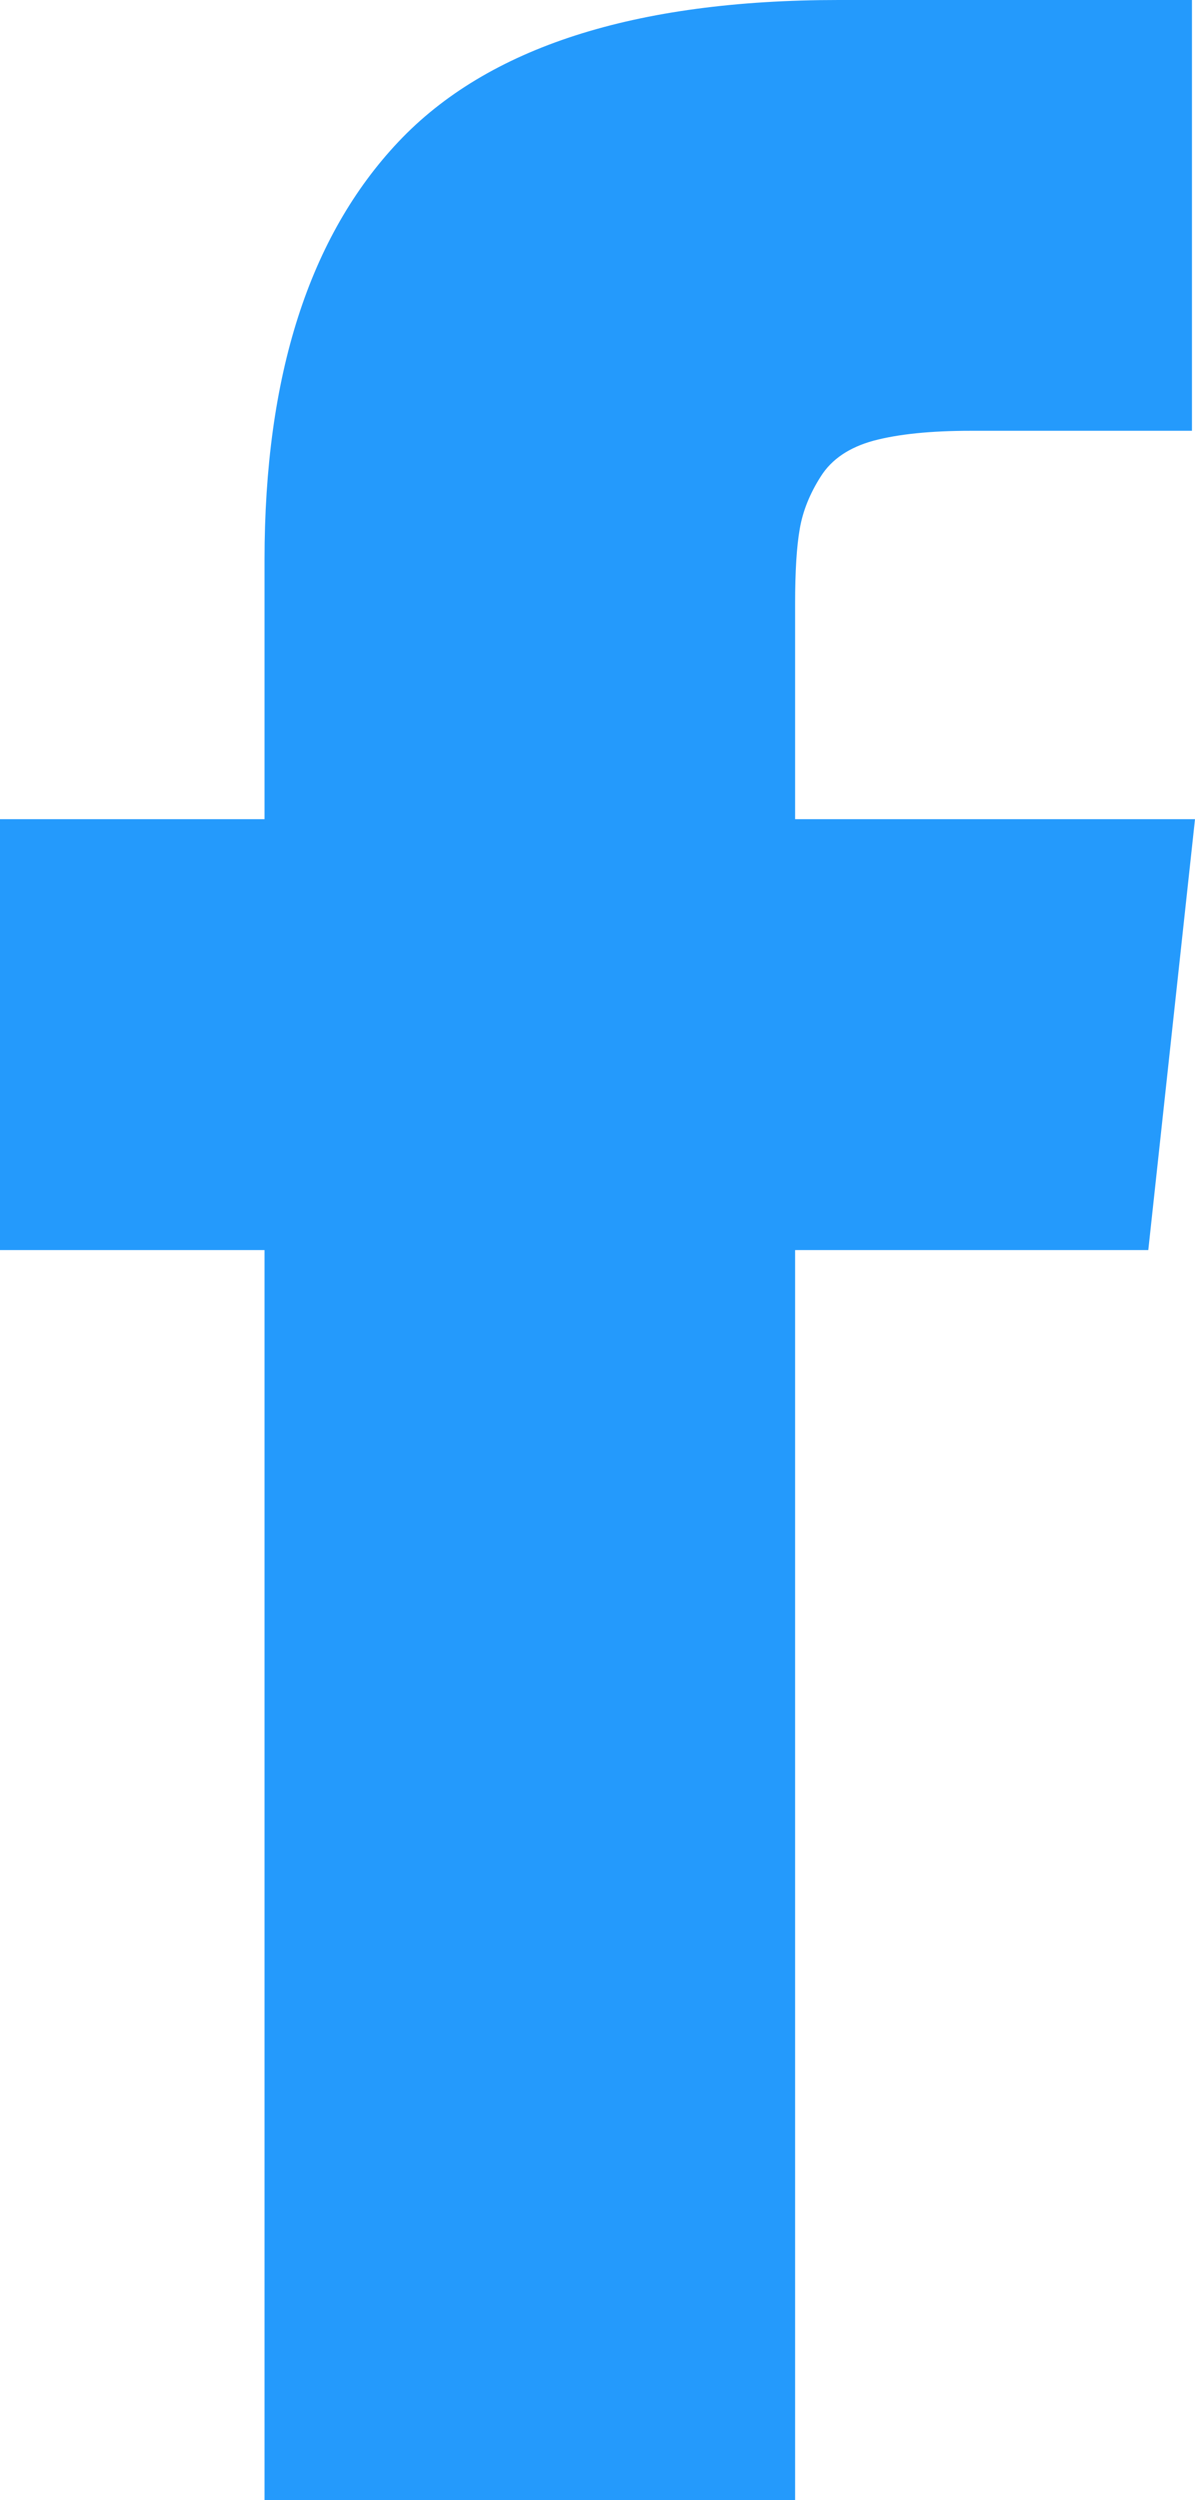 <?xml version="1.0" encoding="UTF-8"?>
<svg width="11px" height="23px" viewBox="0 0 11 23" version="1.1" xmlns="http://www.w3.org/2000/svg" xmlns:xlink="http://www.w3.org/1999/xlink">
    <!-- Generator: Sketch 62 (91390) - https://sketch.com -->
    <title>facebook</title>
    <desc>Created with Sketch.</desc>
    <g id="Social-Media" stroke="none" stroke-width="1" fill="none" fill-rule="evenodd">
        <path d="M7.319,7.536 L7.319,5.555 C7.319,5.257 7.333,5.027 7.362,4.864 C7.39,4.701 7.455,4.54 7.556,4.382 C7.656,4.224 7.818,4.115 8.042,4.054 C8.267,3.994 8.565,3.963 8.938,3.963 L10.972,3.963 L10.972,0 L7.72,0 C5.839,0 4.488,0.435 3.667,1.305 C2.846,2.175 2.435,3.456 2.435,5.15 L2.435,7.536 L0,7.536 L0,11.5 L2.435,11.5 L2.435,23 L7.319,23 L7.319,11.5 L10.57,11.5 L11,7.536 L7.319,7.536 Z" id="facebook" fill="#249AFC" fill-rule="nonzero"></path>
    </g>
</svg>
